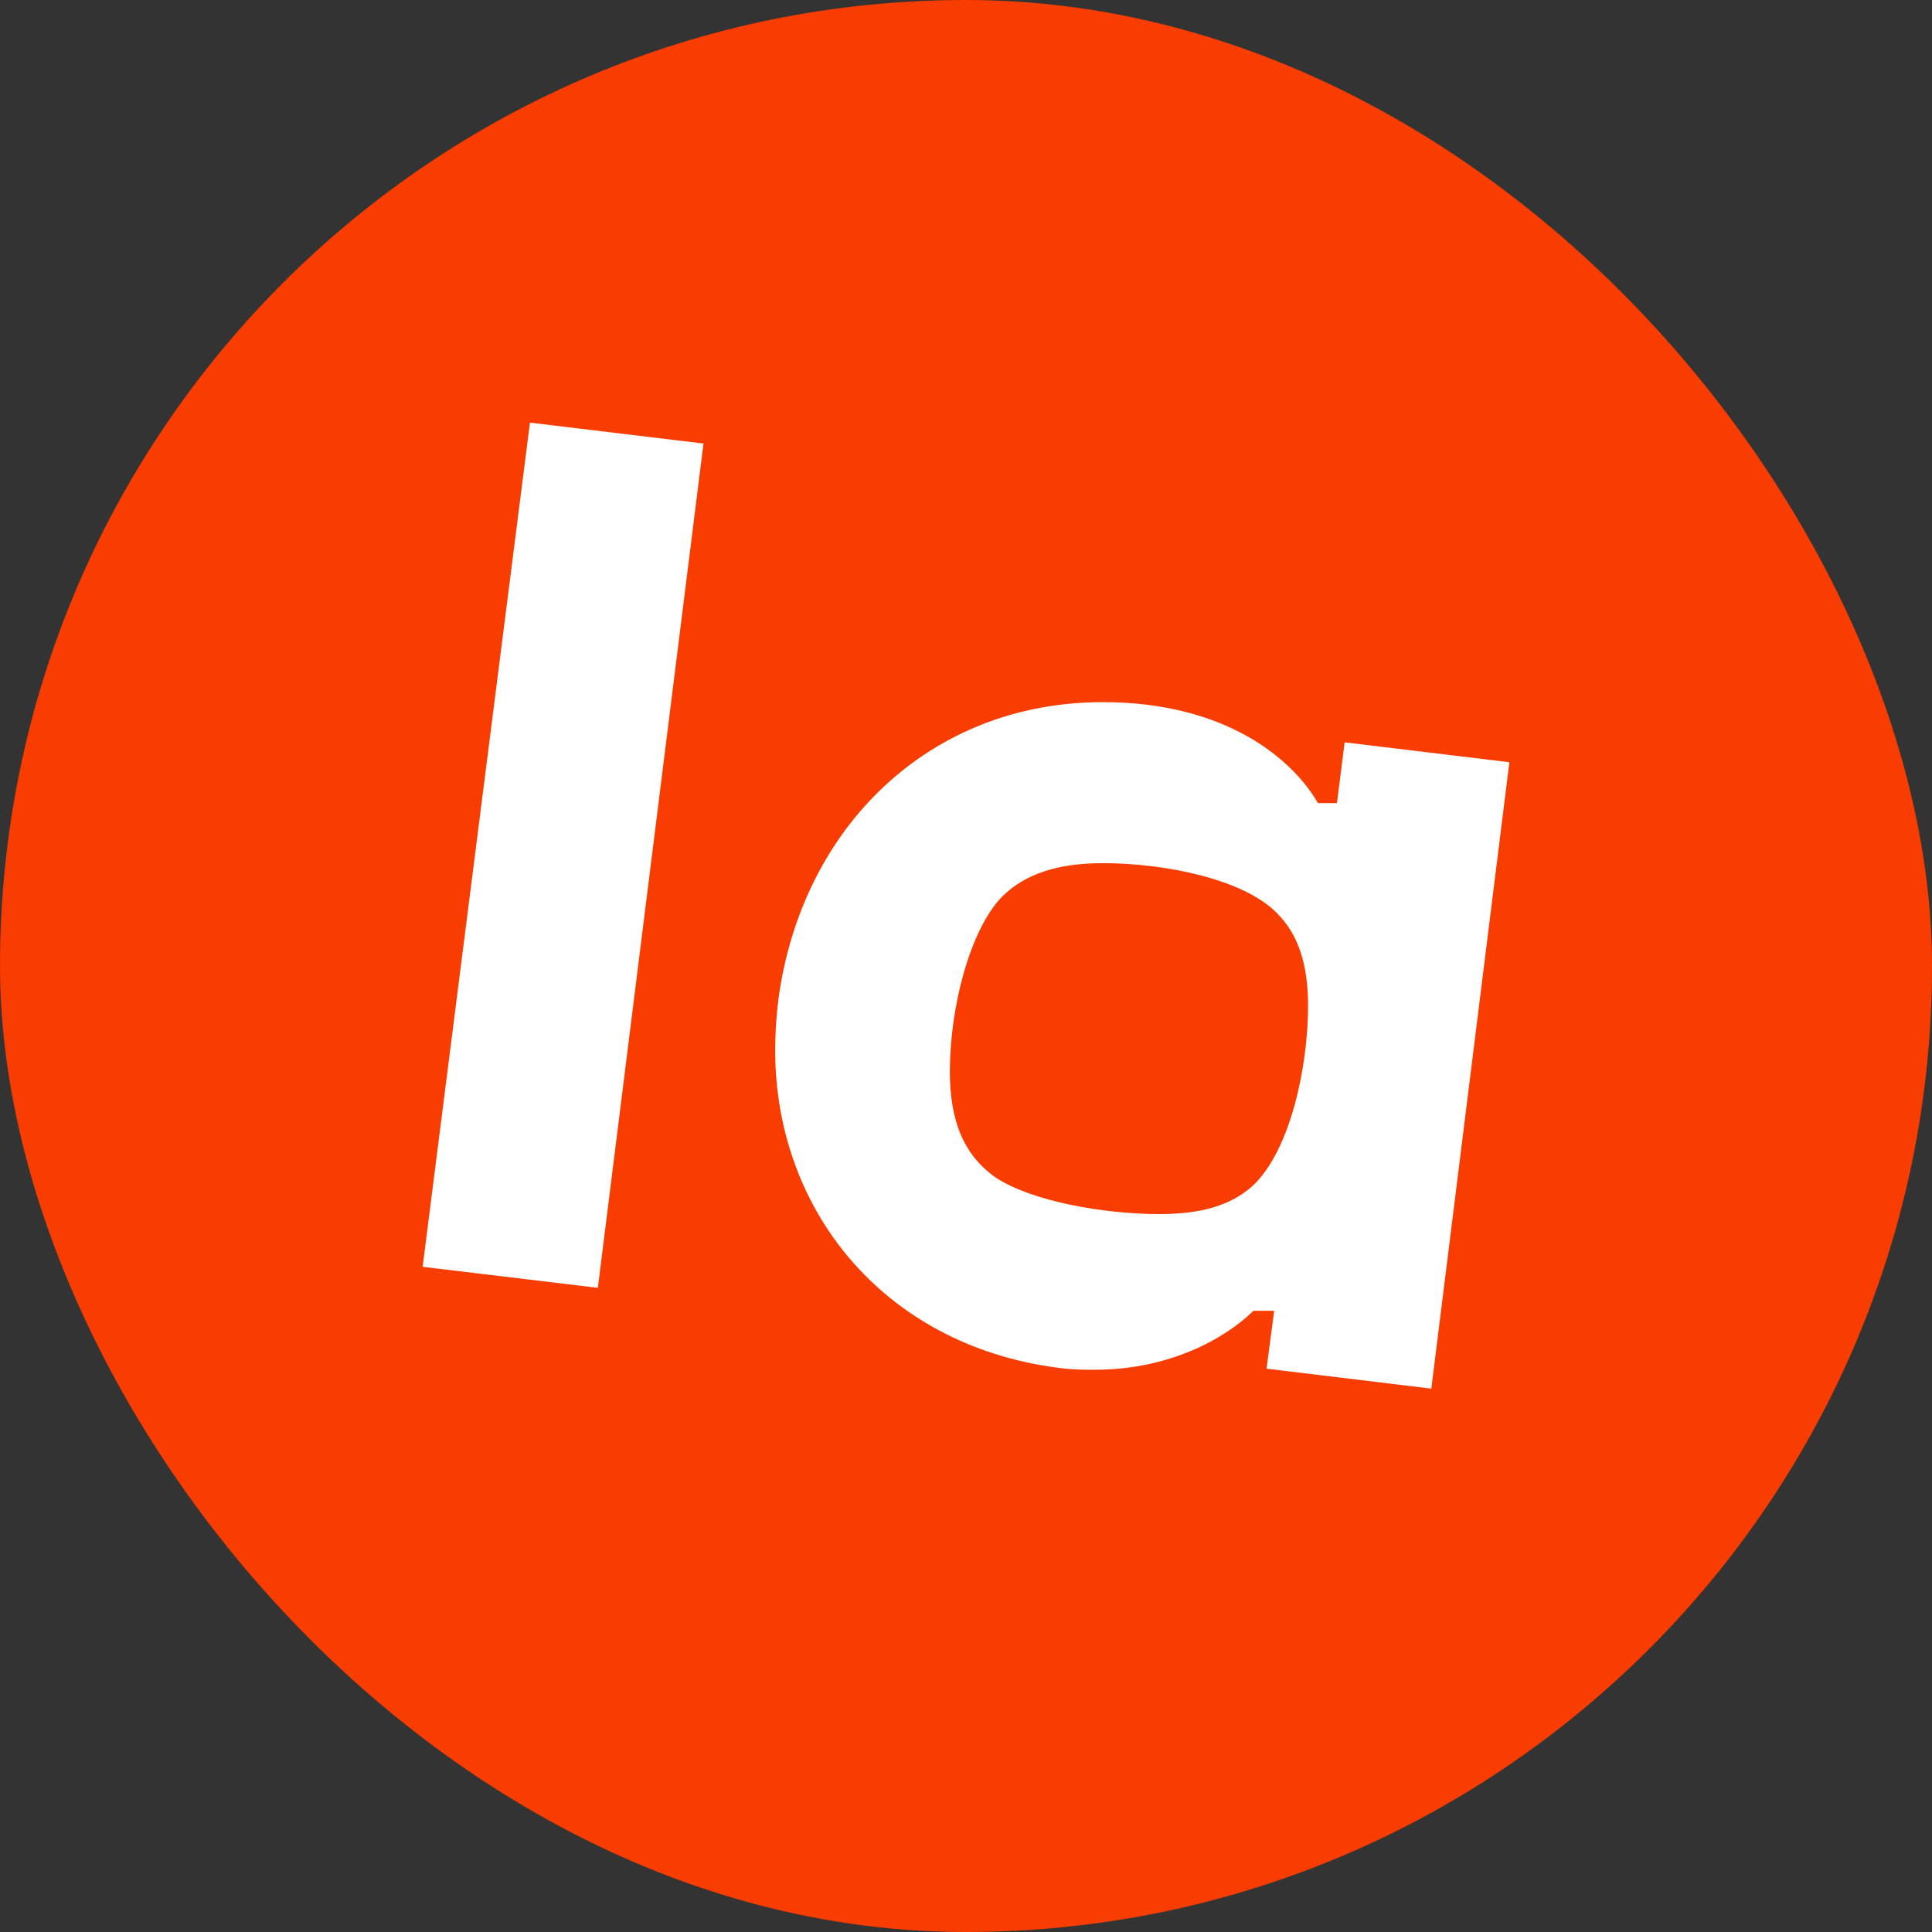 <svg width="40" height="40" viewBox="0 0 40 40" fill="none" xmlns="http://www.w3.org/2000/svg">
<rect x="0" y="0" width="40" height="40" fill="#333333" stroke="none"/>
<rect width="40" height="40" rx="20" fill="#F93C00"/>
<path d="M20.615 24.381C19.96 23.915 19.666 23.226 19.666 22.182C19.666 20.871 20.074 19.255 20.751 18.56C21.226 18.092 21.904 17.871 22.831 17.871C24.142 17.871 25.747 18.209 26.425 18.893C26.878 19.337 27.082 19.959 27.082 20.826C27.082 22.071 26.72 23.826 25.927 24.559C25.476 24.959 24.866 25.136 24.007 25.136C22.834 25.136 21.359 24.868 20.615 24.381ZM26.381 27.137L26.222 28.337L29.634 28.75L31.25 15.781L27.84 15.369L27.68 16.627H27.286C26.776 15.739 25.408 14.537 22.831 14.537C19.237 14.537 16.592 17.138 16.116 20.692C16.072 21.039 16.05 21.388 16.049 21.738C16.049 25.136 18.4 27.937 22.062 28.337C22.266 28.355 22.469 28.362 22.673 28.359C24.21 28.359 25.363 27.715 25.952 27.138H26.38L26.381 27.137ZM10.972 8.75L8.75 26.228L12.378 26.663L14.565 9.183L10.972 8.75Z" fill="white"/>
</svg>
